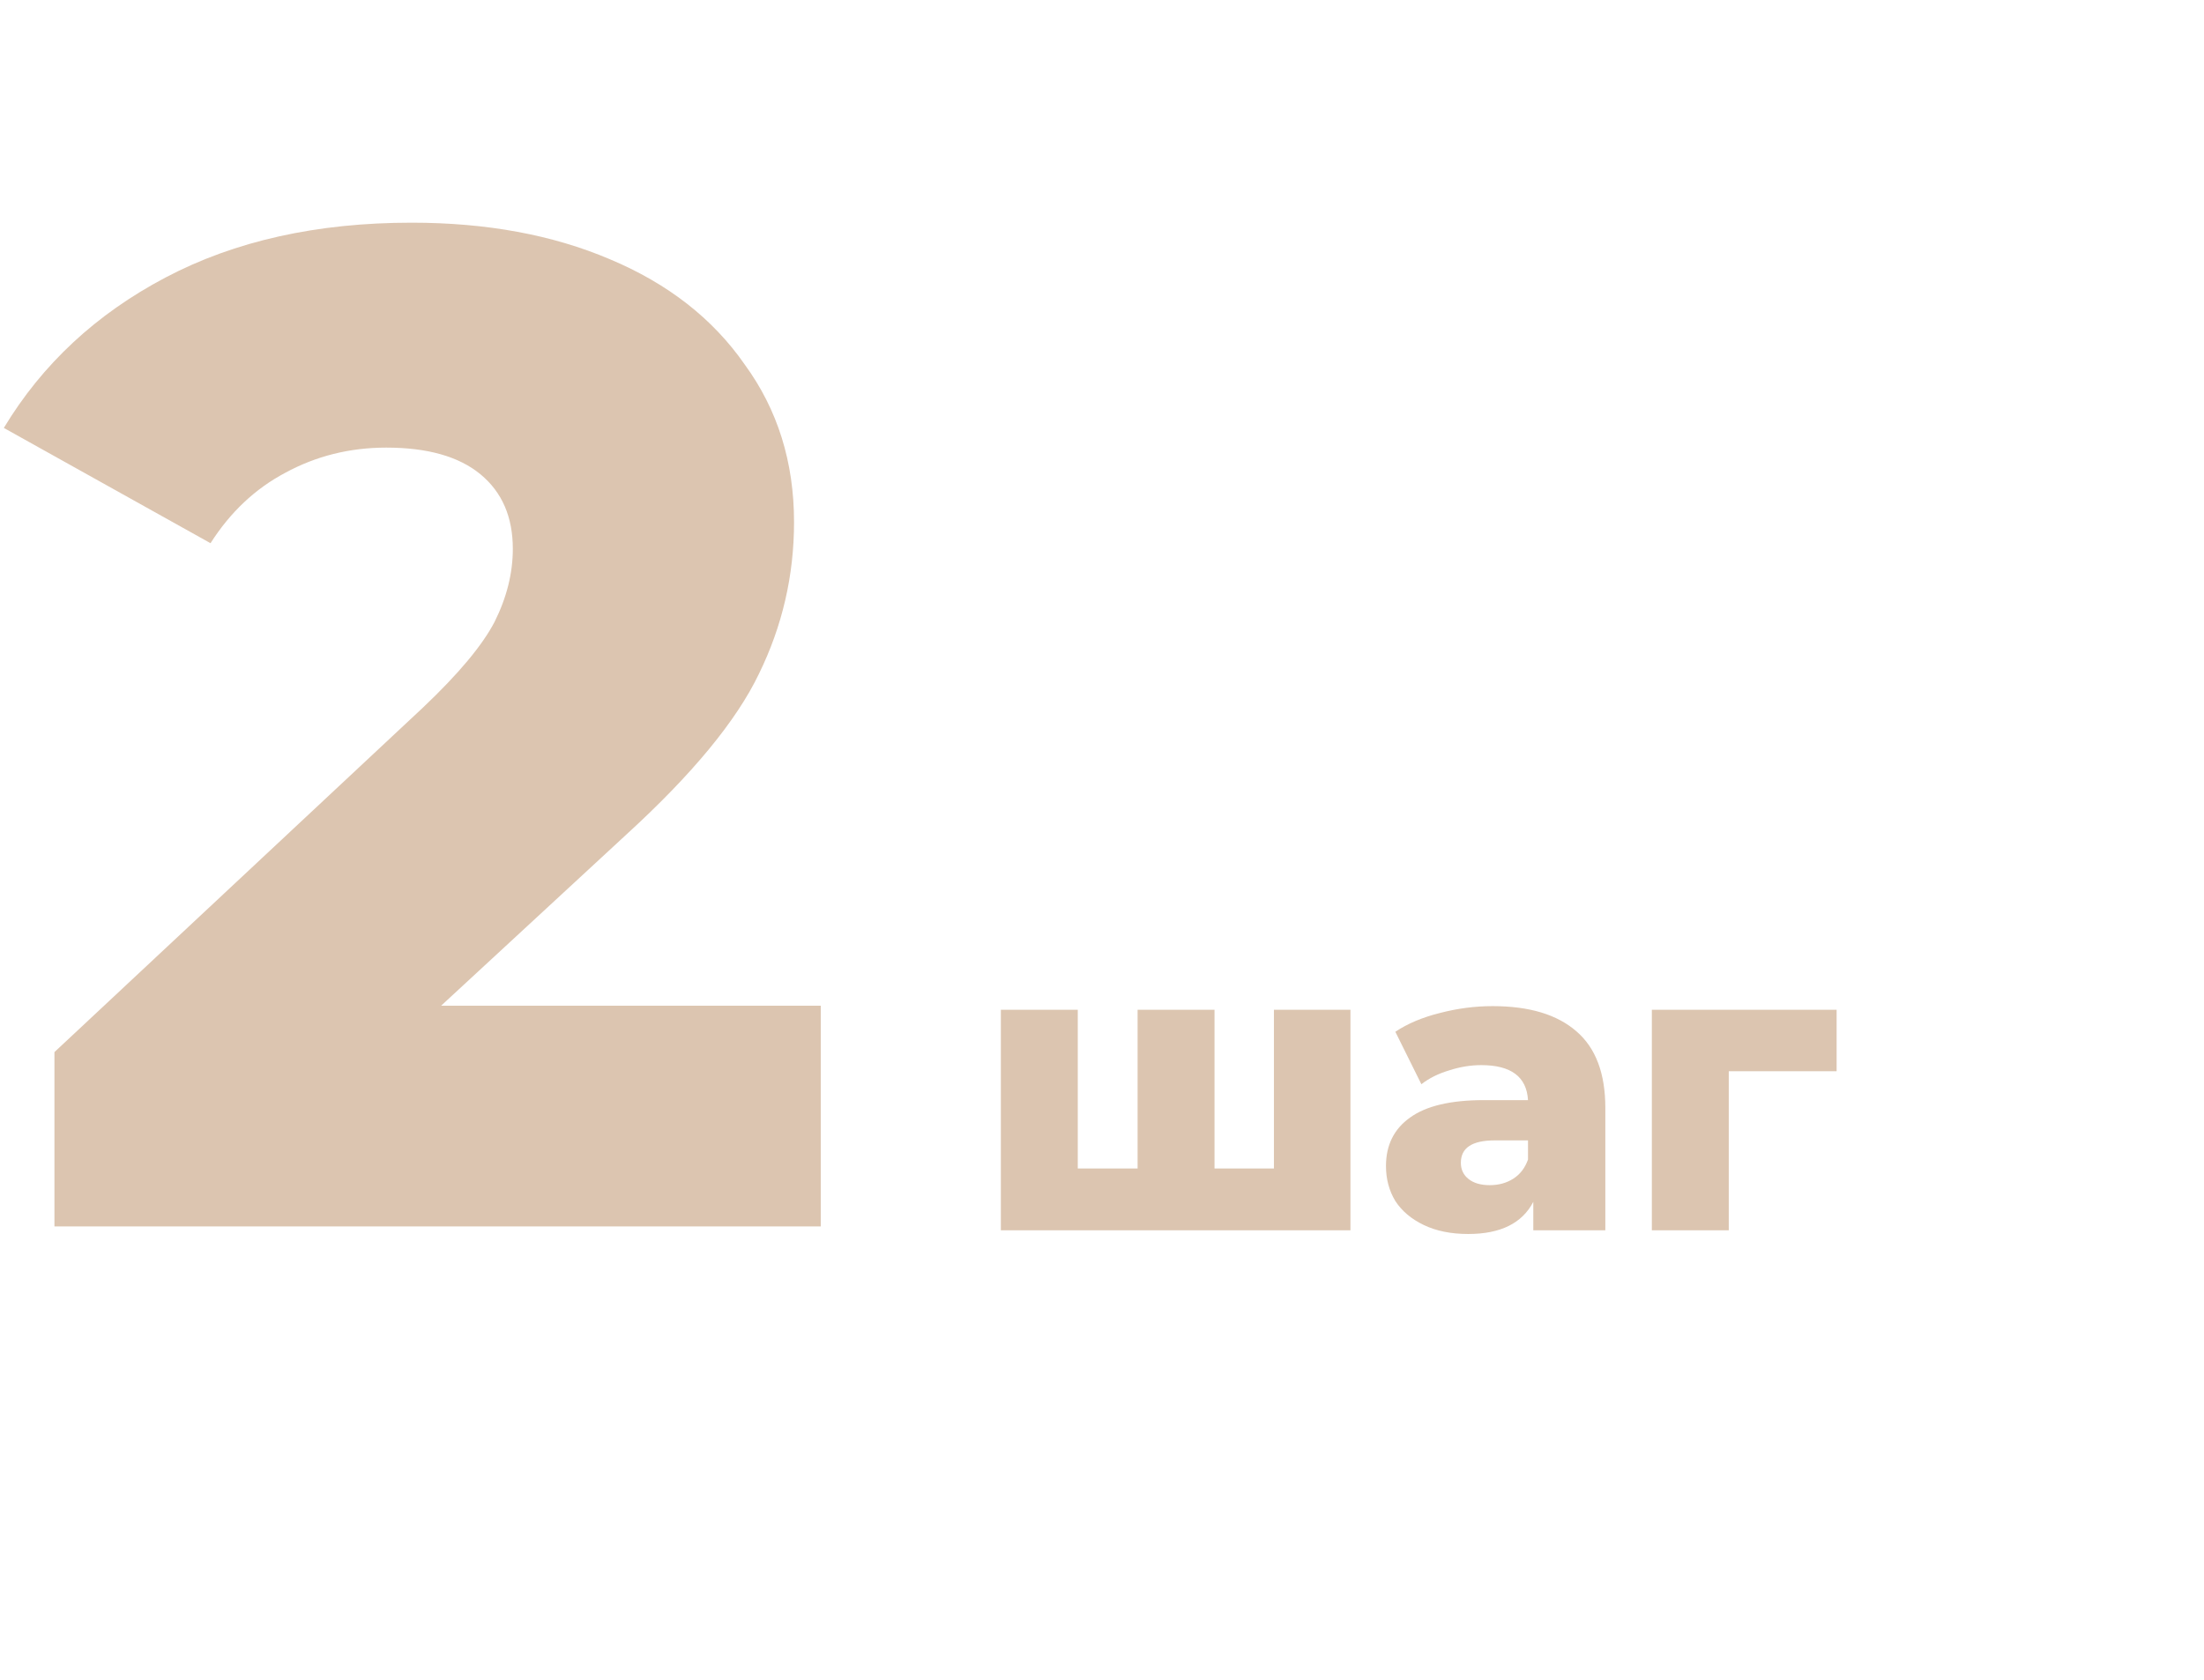 <svg width="202" height="154" viewBox="0 0 202 154" fill="none" xmlns="http://www.w3.org/2000/svg">
<path d="M75.224 92.193V112.425H4.99V96.445L38.754 64.873C42.019 61.78 44.209 59.159 45.326 57.011C46.443 54.778 47.001 52.544 47.001 50.31C47.001 47.389 46.014 45.113 44.038 43.48C42.062 41.848 39.183 41.032 35.403 41.032C32.053 41.032 28.96 41.805 26.125 43.351C23.376 44.812 21.099 46.96 19.295 49.795L0.351 39.228C3.873 33.386 8.813 28.789 15.171 25.439C21.528 22.088 29.046 20.413 37.723 20.413C44.596 20.413 50.653 21.53 55.893 23.763C61.22 25.997 65.344 29.219 68.265 33.429C71.272 37.552 72.775 42.363 72.775 47.862C72.775 52.759 71.701 57.398 69.553 61.78C67.492 66.075 63.454 70.972 57.44 76.471L40.429 92.193H75.224Z" fill="#DCC5B0"/>
<path d="M123.77 92.566V112.783H91.73V92.566H98.78V107.113H104.263V92.566H111.312V107.113H116.758V92.566H123.77ZM136.799 92.231C140.156 92.231 142.718 93.002 144.483 94.543C146.249 96.06 147.131 98.398 147.131 101.556V112.783H140.529V110.172C139.51 112.136 137.521 113.119 134.561 113.119C132.995 113.119 131.64 112.845 130.496 112.298C129.352 111.751 128.482 111.017 127.885 110.097C127.313 109.152 127.027 108.083 127.027 106.889C127.027 104.975 127.76 103.495 129.228 102.451C130.695 101.382 132.958 100.847 136.016 100.847H140.044C139.92 98.708 138.49 97.639 135.755 97.639C134.785 97.639 133.803 97.801 132.808 98.124C131.814 98.422 130.968 98.845 130.272 99.392L127.885 94.581C129.004 93.835 130.359 93.263 131.95 92.865C133.567 92.442 135.183 92.231 136.799 92.231ZM136.538 108.643C137.359 108.643 138.08 108.444 138.702 108.046C139.323 107.648 139.771 107.064 140.044 106.293V104.54H136.986C134.922 104.54 133.89 105.223 133.89 106.591C133.89 107.213 134.126 107.71 134.599 108.083C135.071 108.456 135.718 108.643 136.538 108.643ZM168.329 98.199H158.445V112.783H151.395V92.566H168.329V98.199Z" fill="#DCC5B0"/>
</svg>
